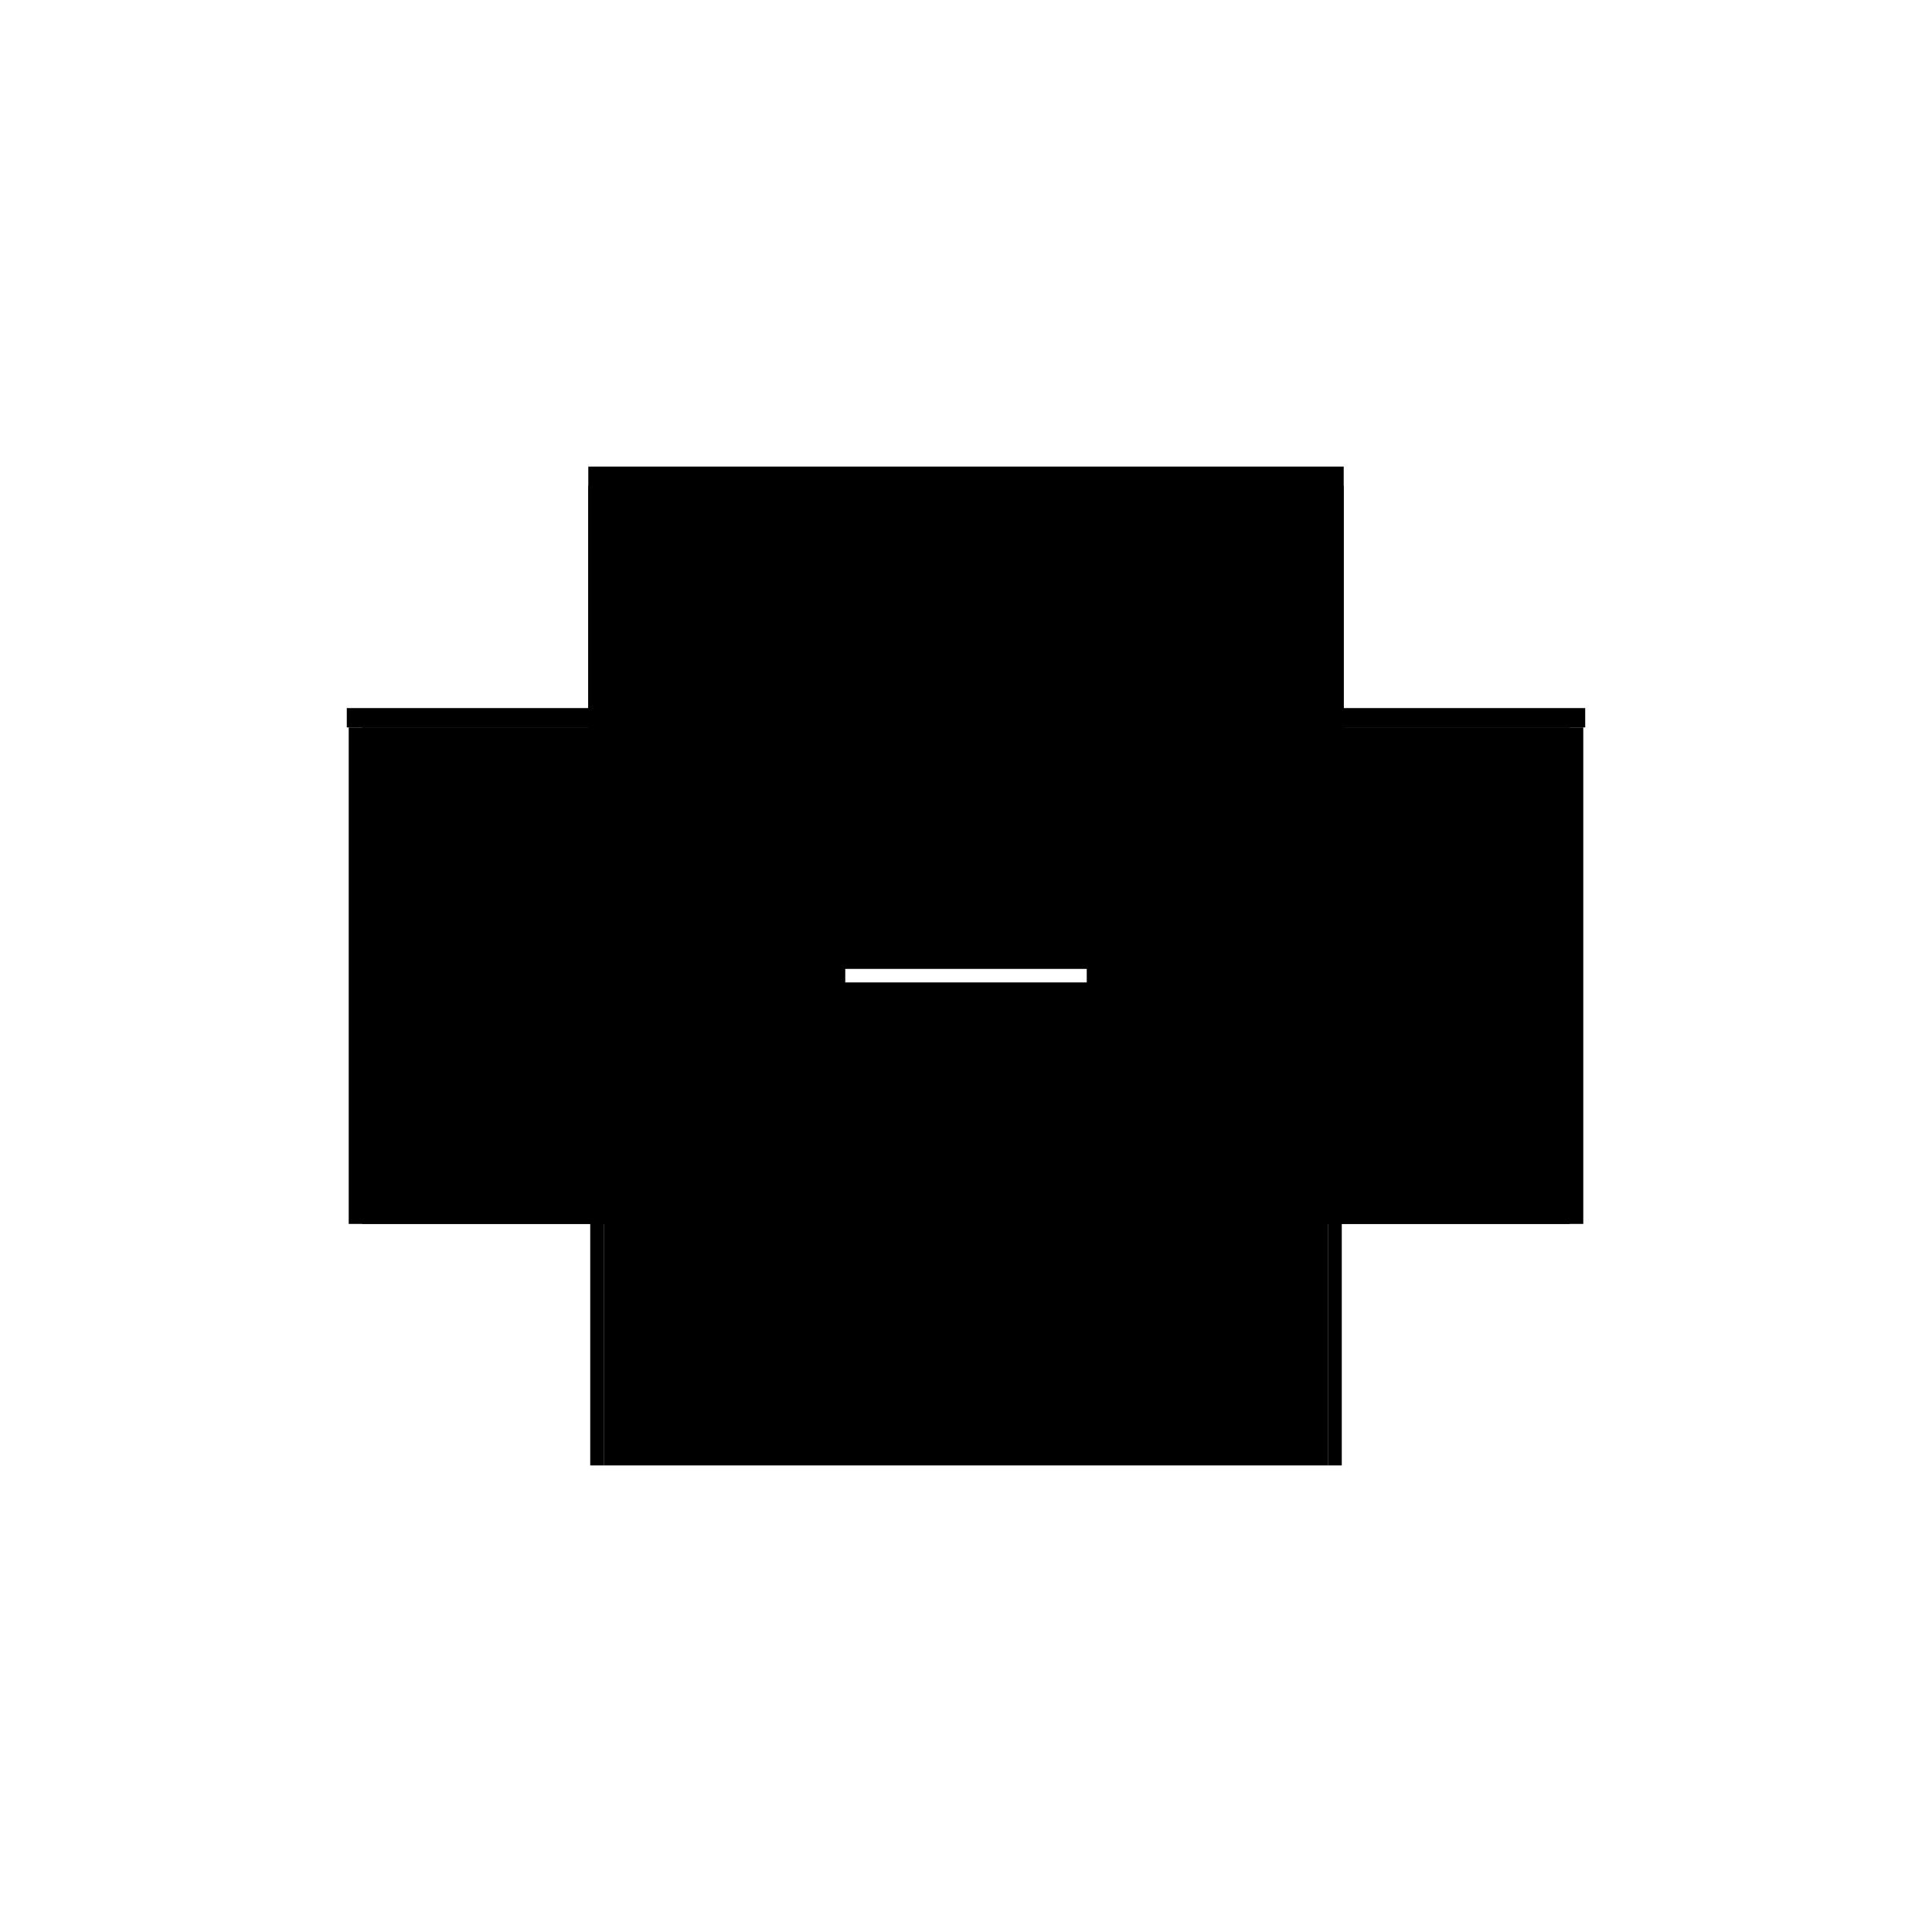 <?xml version="1.0" encoding="utf-8" ?>
<svg xmlns="http://www.w3.org/2000/svg" xmlns:ev="http://www.w3.org/2001/xml-events" xmlns:xlink="http://www.w3.org/1999/xlink" baseProfile="full" height="100%" version="1.1" viewBox="-1,-1,2,2" width="100%">
  <defs>
    <style type="text/css"><![CDATA[.vectorEffectClass {vector-effect: non-scaling-stroke;}]]></style>
  </defs>
  <line class="vectorEffectClass" fill="none" stroke="black" stroke-width="0.5" x1="-0.391" x2="0.391" y1="-0.267" y2="-0.267"/>
  <line class="vectorEffectClass" fill="none" stroke="black" stroke-width="0.5" x1="-0.375" x2="0.375" y1="-0.247" y2="-0.247"/>
  <line class="vectorEffectClass" fill="none" stroke="black" stroke-width="0.5" x1="-0.375" x2="0.375" y1="0.267" y2="0.267"/>
  <line class="vectorEffectClass" fill="none" stroke="black" stroke-width="0.5" x1="-0.389" x2="-0.389" y1="0.267" y2="-0.247"/>
  <line class="vectorEffectClass" fill="none" stroke="black" stroke-width="0.5" x1="-0.375" x2="-0.375" y1="0.267" y2="-0.247"/>
  <line class="vectorEffectClass" fill="none" stroke="black" stroke-width="0.5" x1="0.375" x2="0.375" y1="0.267" y2="-0.247"/>
  <line class="vectorEffectClass" fill="none" stroke="black" stroke-width="0.5" x1="0.389" x2="0.389" y1="0.267" y2="-0.247"/>
  <line class="vectorEffectClass" fill="none" stroke="black" stroke-width="0.5" x1="-0.391" x2="-0.391" y1="-0.247" y2="-0.267"/>
  <line class="vectorEffectClass" fill="none" stroke="black" stroke-width="0.5" x1="0.391" x2="0.391" y1="-0.247" y2="-0.267"/>
  <line class="vectorEffectClass" fill="none" stroke="black" stroke-width="0.5" x1="-0.389" x2="-0.375" y1="-0.247" y2="-0.247"/>
  <line class="vectorEffectClass" fill="none" stroke="black" stroke-width="0.5" x1="0.375" x2="0.389" y1="-0.247" y2="-0.247"/>
  <line class="vectorEffectClass" fill="none" stroke="black" stroke-width="0.5" x1="-0.389" x2="-0.375" y1="0.267" y2="0.267"/>
  <line class="vectorEffectClass" fill="none" stroke="black" stroke-width="0.5" x1="0.375" x2="0.389" y1="0.267" y2="0.267"/>
  <line class="vectorEffectClass" fill="none" stroke="black" stroke-width="0.5" x1="-0.391" x2="-0.389" y1="-0.247" y2="-0.247"/>
  <line class="vectorEffectClass" fill="none" stroke="black" stroke-width="0.5" x1="0.389" x2="0.391" y1="-0.247" y2="-0.247"/>
</svg>
